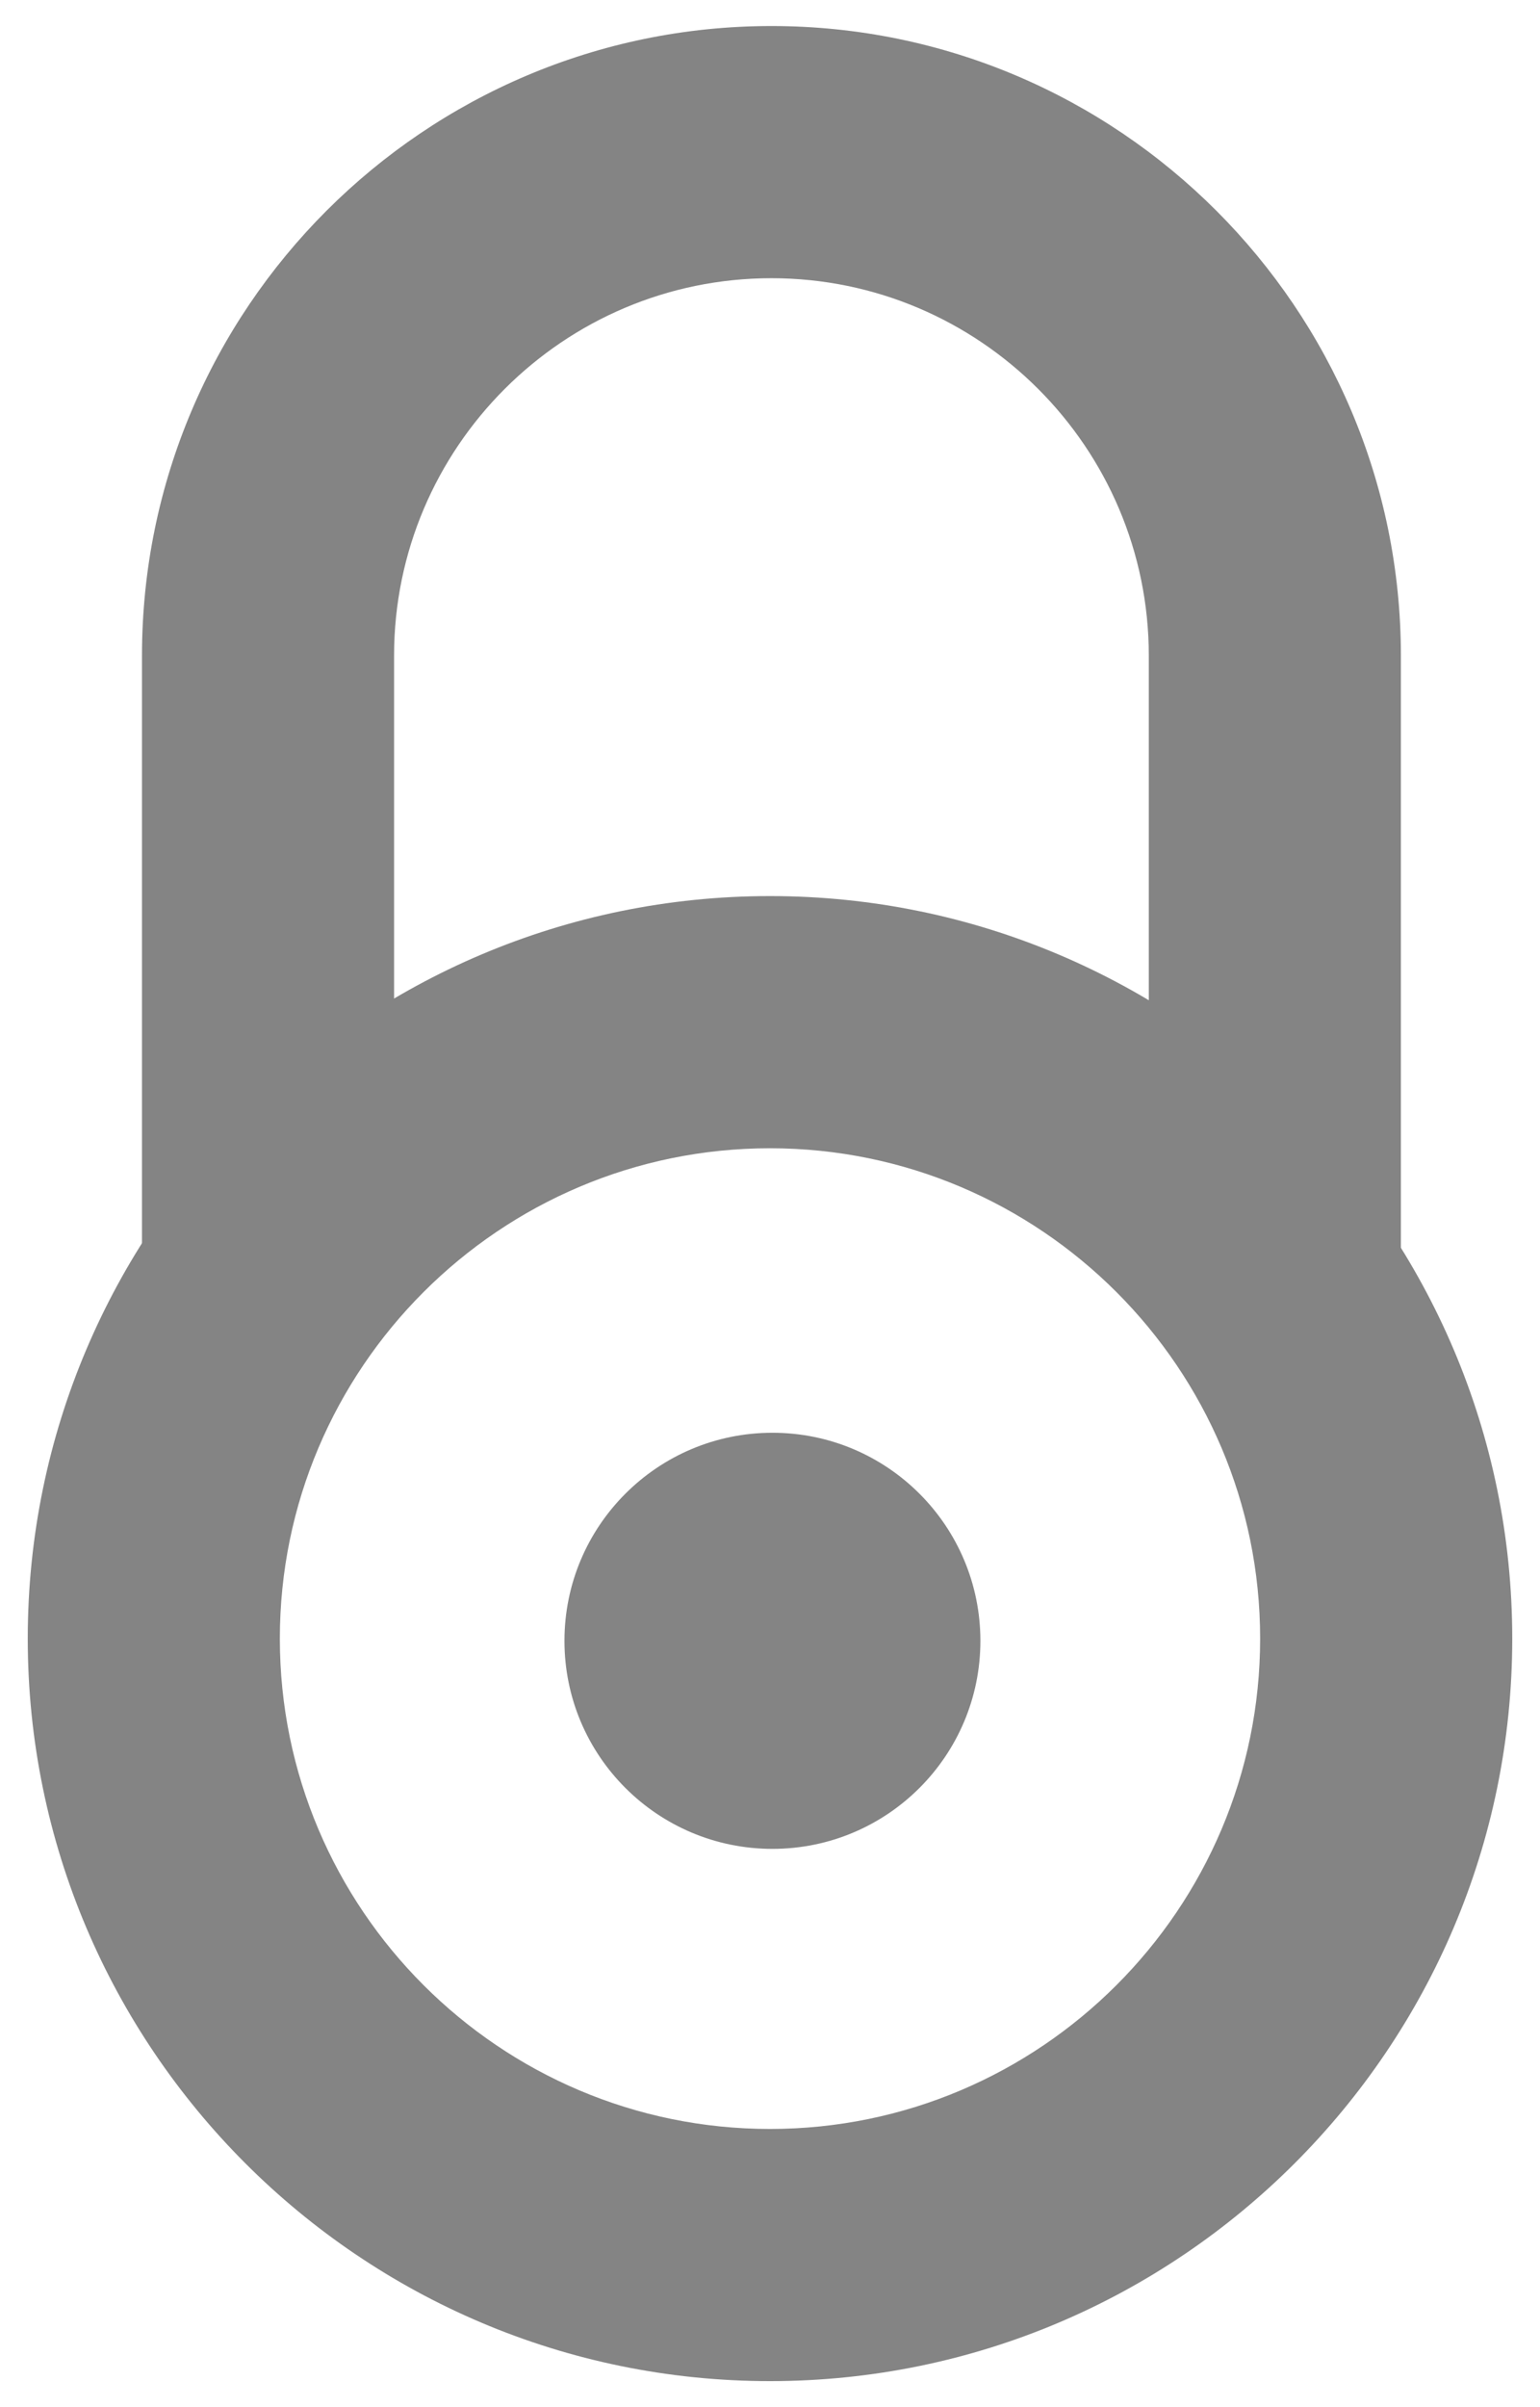 <?xml version="1.0" encoding="UTF-8" standalone="no"?>
<!-- Created with Inkscape (http://www.inkscape.org/) -->
<svg xmlns="http://www.w3.org/2000/svg" version="1.1" width="640" height="1000">
  <g transform="translate(-528.678,-378.691)">
    <rect width="640" height="1000" x="528.678" y="378.691" style="fill:#ffffff;fill-opacity:1;stroke:none"/>
    <path d="m 587.683,651.099 -2.7e-4,258.427 104.764,0 0,-258.427 c 0,-86.48 70.362,-156.833 156.83,-156.833 86.468,0 156.825,70.353 156.825,156.833 l 0,258.427 104.764,-2.5e-4 0,-258.427 c 0,-144.24 -117.353,-261.593 -261.589,-261.593 -144.232,0 -261.594,117.353 -261.594,261.593" style="fill:#848484;fill-opacity:1;fill-rule:nonzero;stroke:none"/>
    <path d="m 936.116,1060.349 c 0,47.723 -38.692,86.416 -86.428,86.416 -47.731,0 -86.428,-38.692 -86.428,-86.416 0,-47.752 38.696,-86.448 86.428,-86.448 47.735,0 86.428,38.696 86.428,86.448" style="fill:#848484;fill-opacity:1;fill-rule:nonzero;stroke:none"/>
    <path d="m 644.974,1059.416 c 0,-112.325 91.387,-203.704 203.708,-203.704 112.317,0 203.692,91.379 203.692,203.704 0,112.313 -91.375,203.708 -203.692,203.708 -112.321,0 -203.708,-91.396 -203.708,-203.708 m -104.76,0 c 0,170.069 138.392,308.46 308.469,308.46 170.081,0 308.461,-138.392 308.461,-308.46 0,-170.093 -138.38,-308.469 -308.461,-308.469 -170.077,0 -308.469,138.376 -308.469,308.469" style="fill:#848484;fill-opacity:1;fill-rule:nonzero;stroke:none"/>
  </g>
</svg>